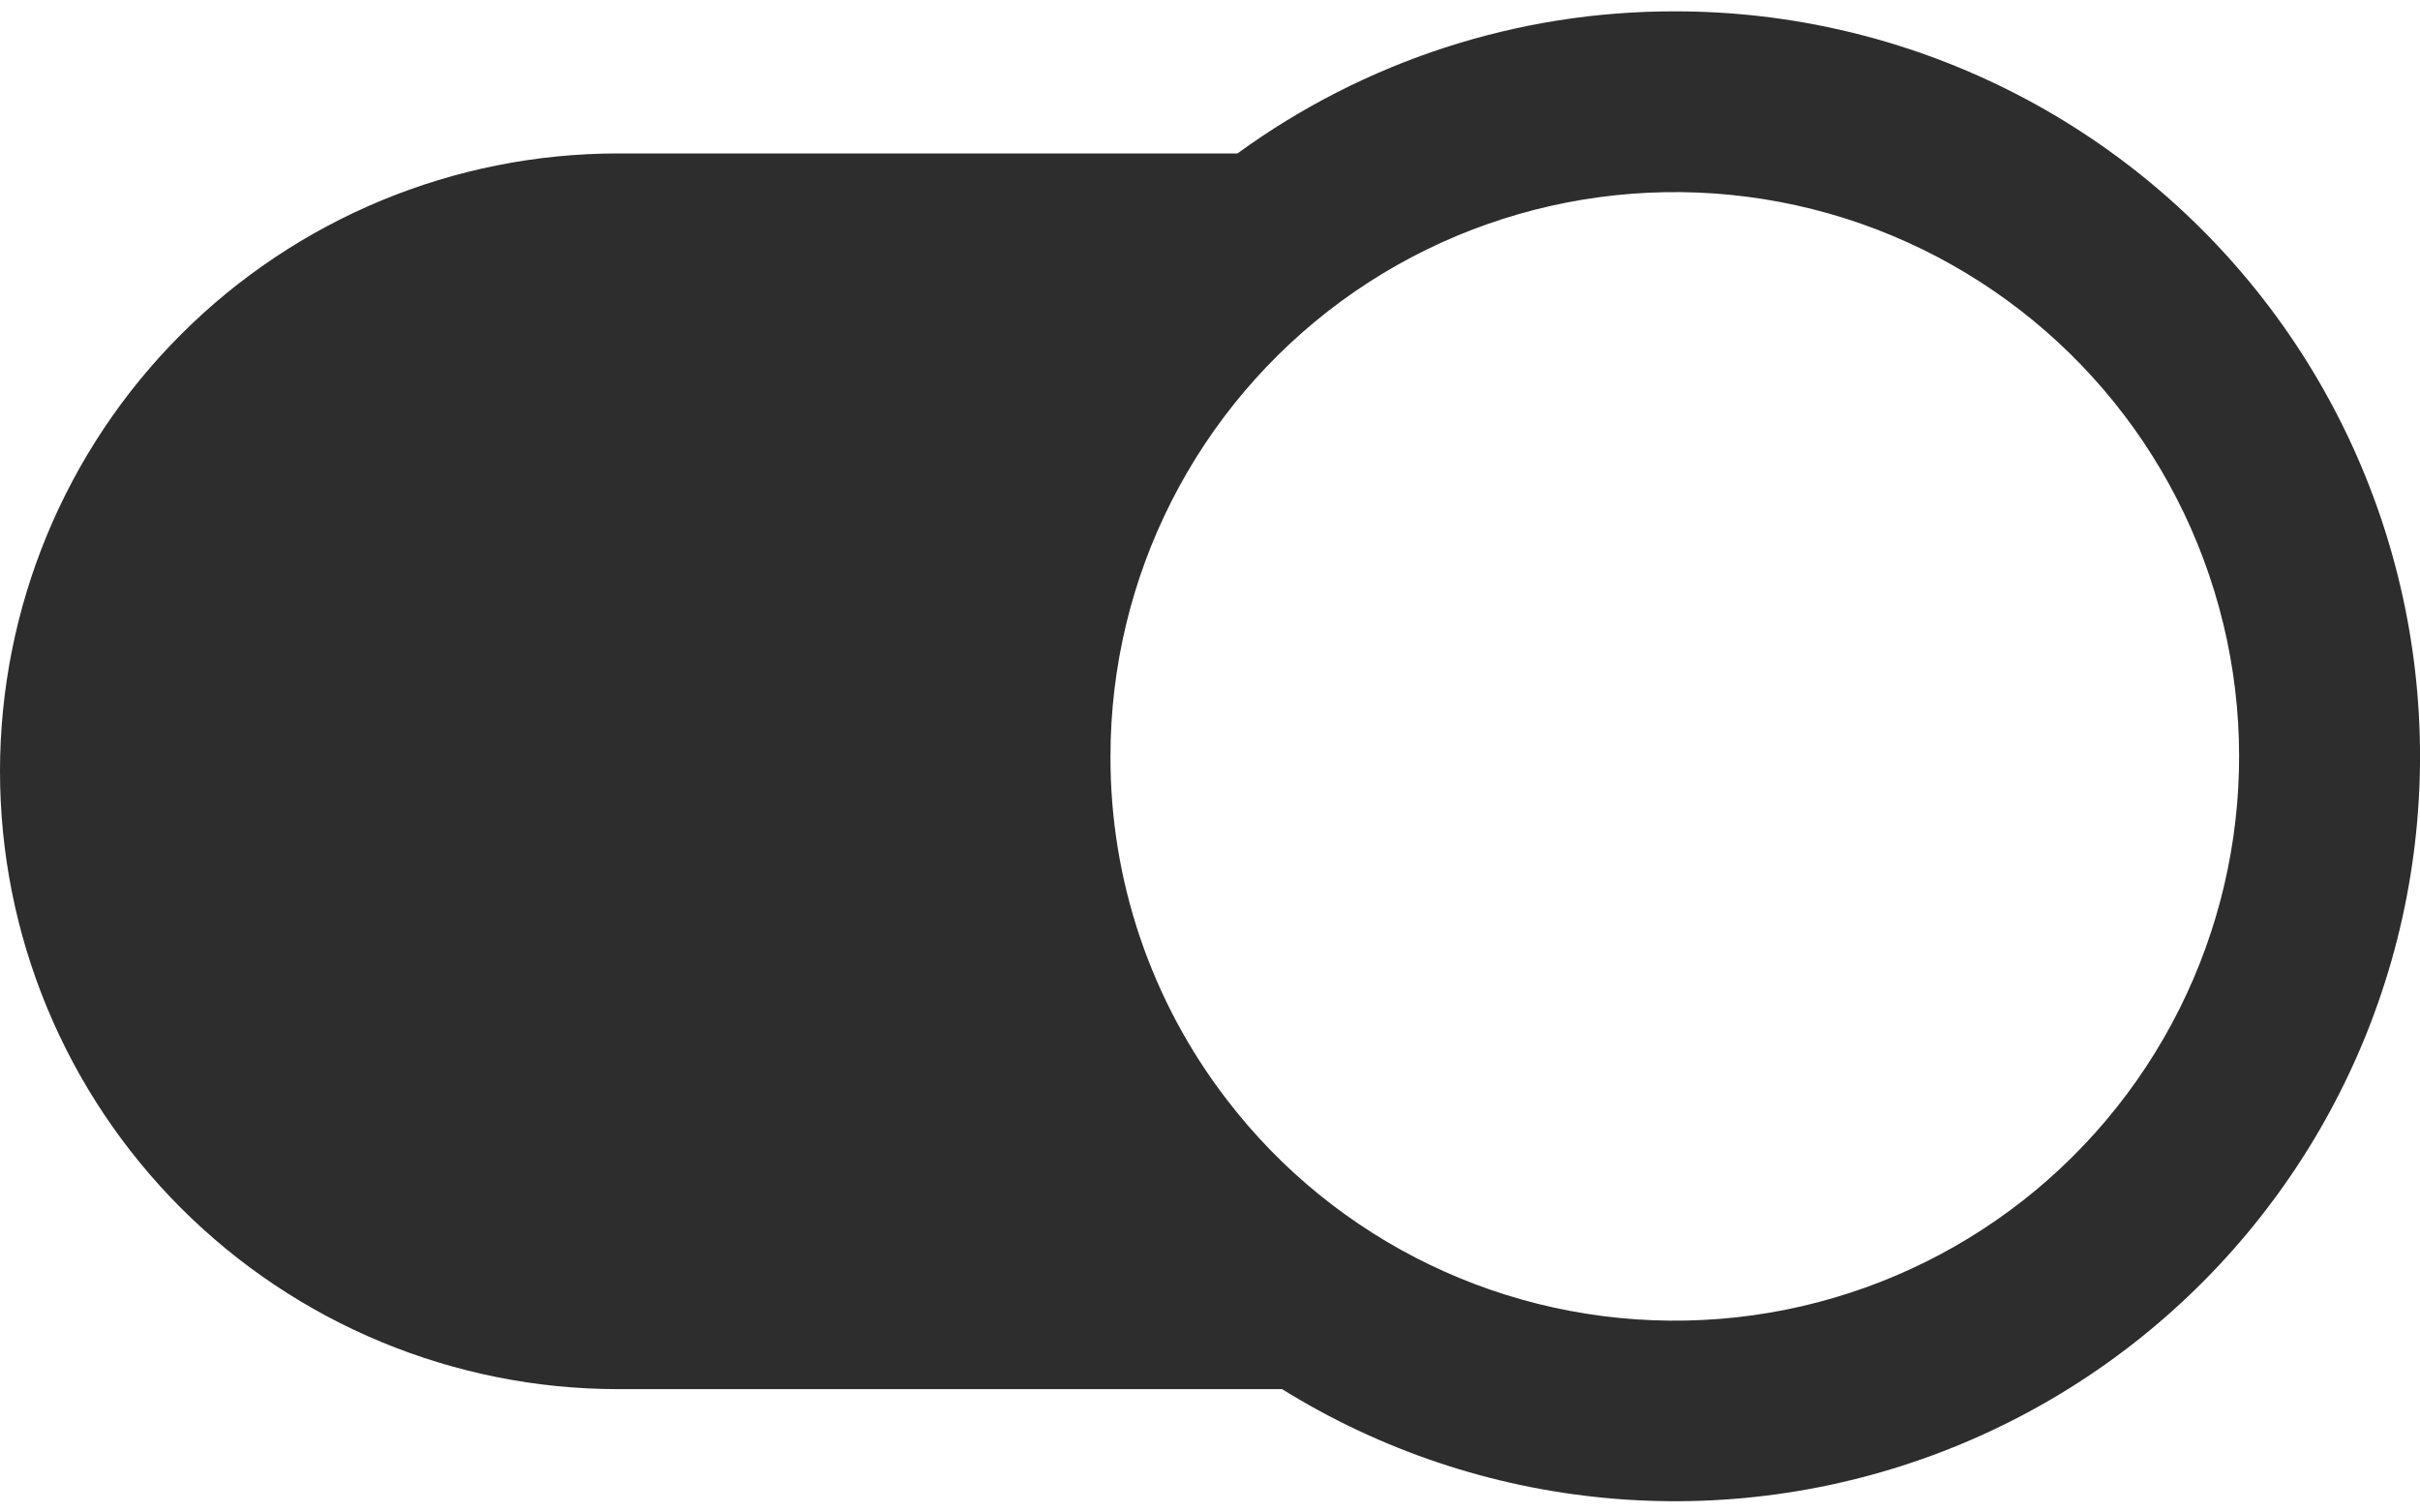 <svg width="32" height="20" viewBox="0 0 32 20" fill="none" xmlns="http://www.w3.org/2000/svg">
<path d="M6.624e-05 10.199C6.624e-05 12.365 0.861 14.443 2.394 15.975C3.925 17.506 6.002 18.368 8.17 18.369H16.954H16.953C19.578 19.999 22.816 20.303 25.699 19.189C28.581 18.075 30.775 15.674 31.623 12.703C32.47 9.73 31.874 6.533 30.013 4.066C28.151 1.6 25.24 0.149 22.15 0.15C20.07 0.146 18.044 0.805 16.363 2.029H8.17C6.003 2.029 3.925 2.89 2.393 4.423C0.861 5.954 0 8.033 0 10.199L6.624e-05 10.199ZM14.684 10C14.684 7.623 15.819 5.388 17.736 3.982C19.655 2.577 22.128 2.171 24.395 2.887C26.663 3.605 28.453 5.359 29.214 7.611C29.977 9.864 29.619 12.344 28.253 14.29C26.887 16.236 24.674 17.415 22.298 17.462C19.921 17.511 17.662 16.424 16.218 14.535C15.219 13.235 14.679 11.64 14.684 10L14.684 10Z" fill="#2d2d2d"/>
</svg>
